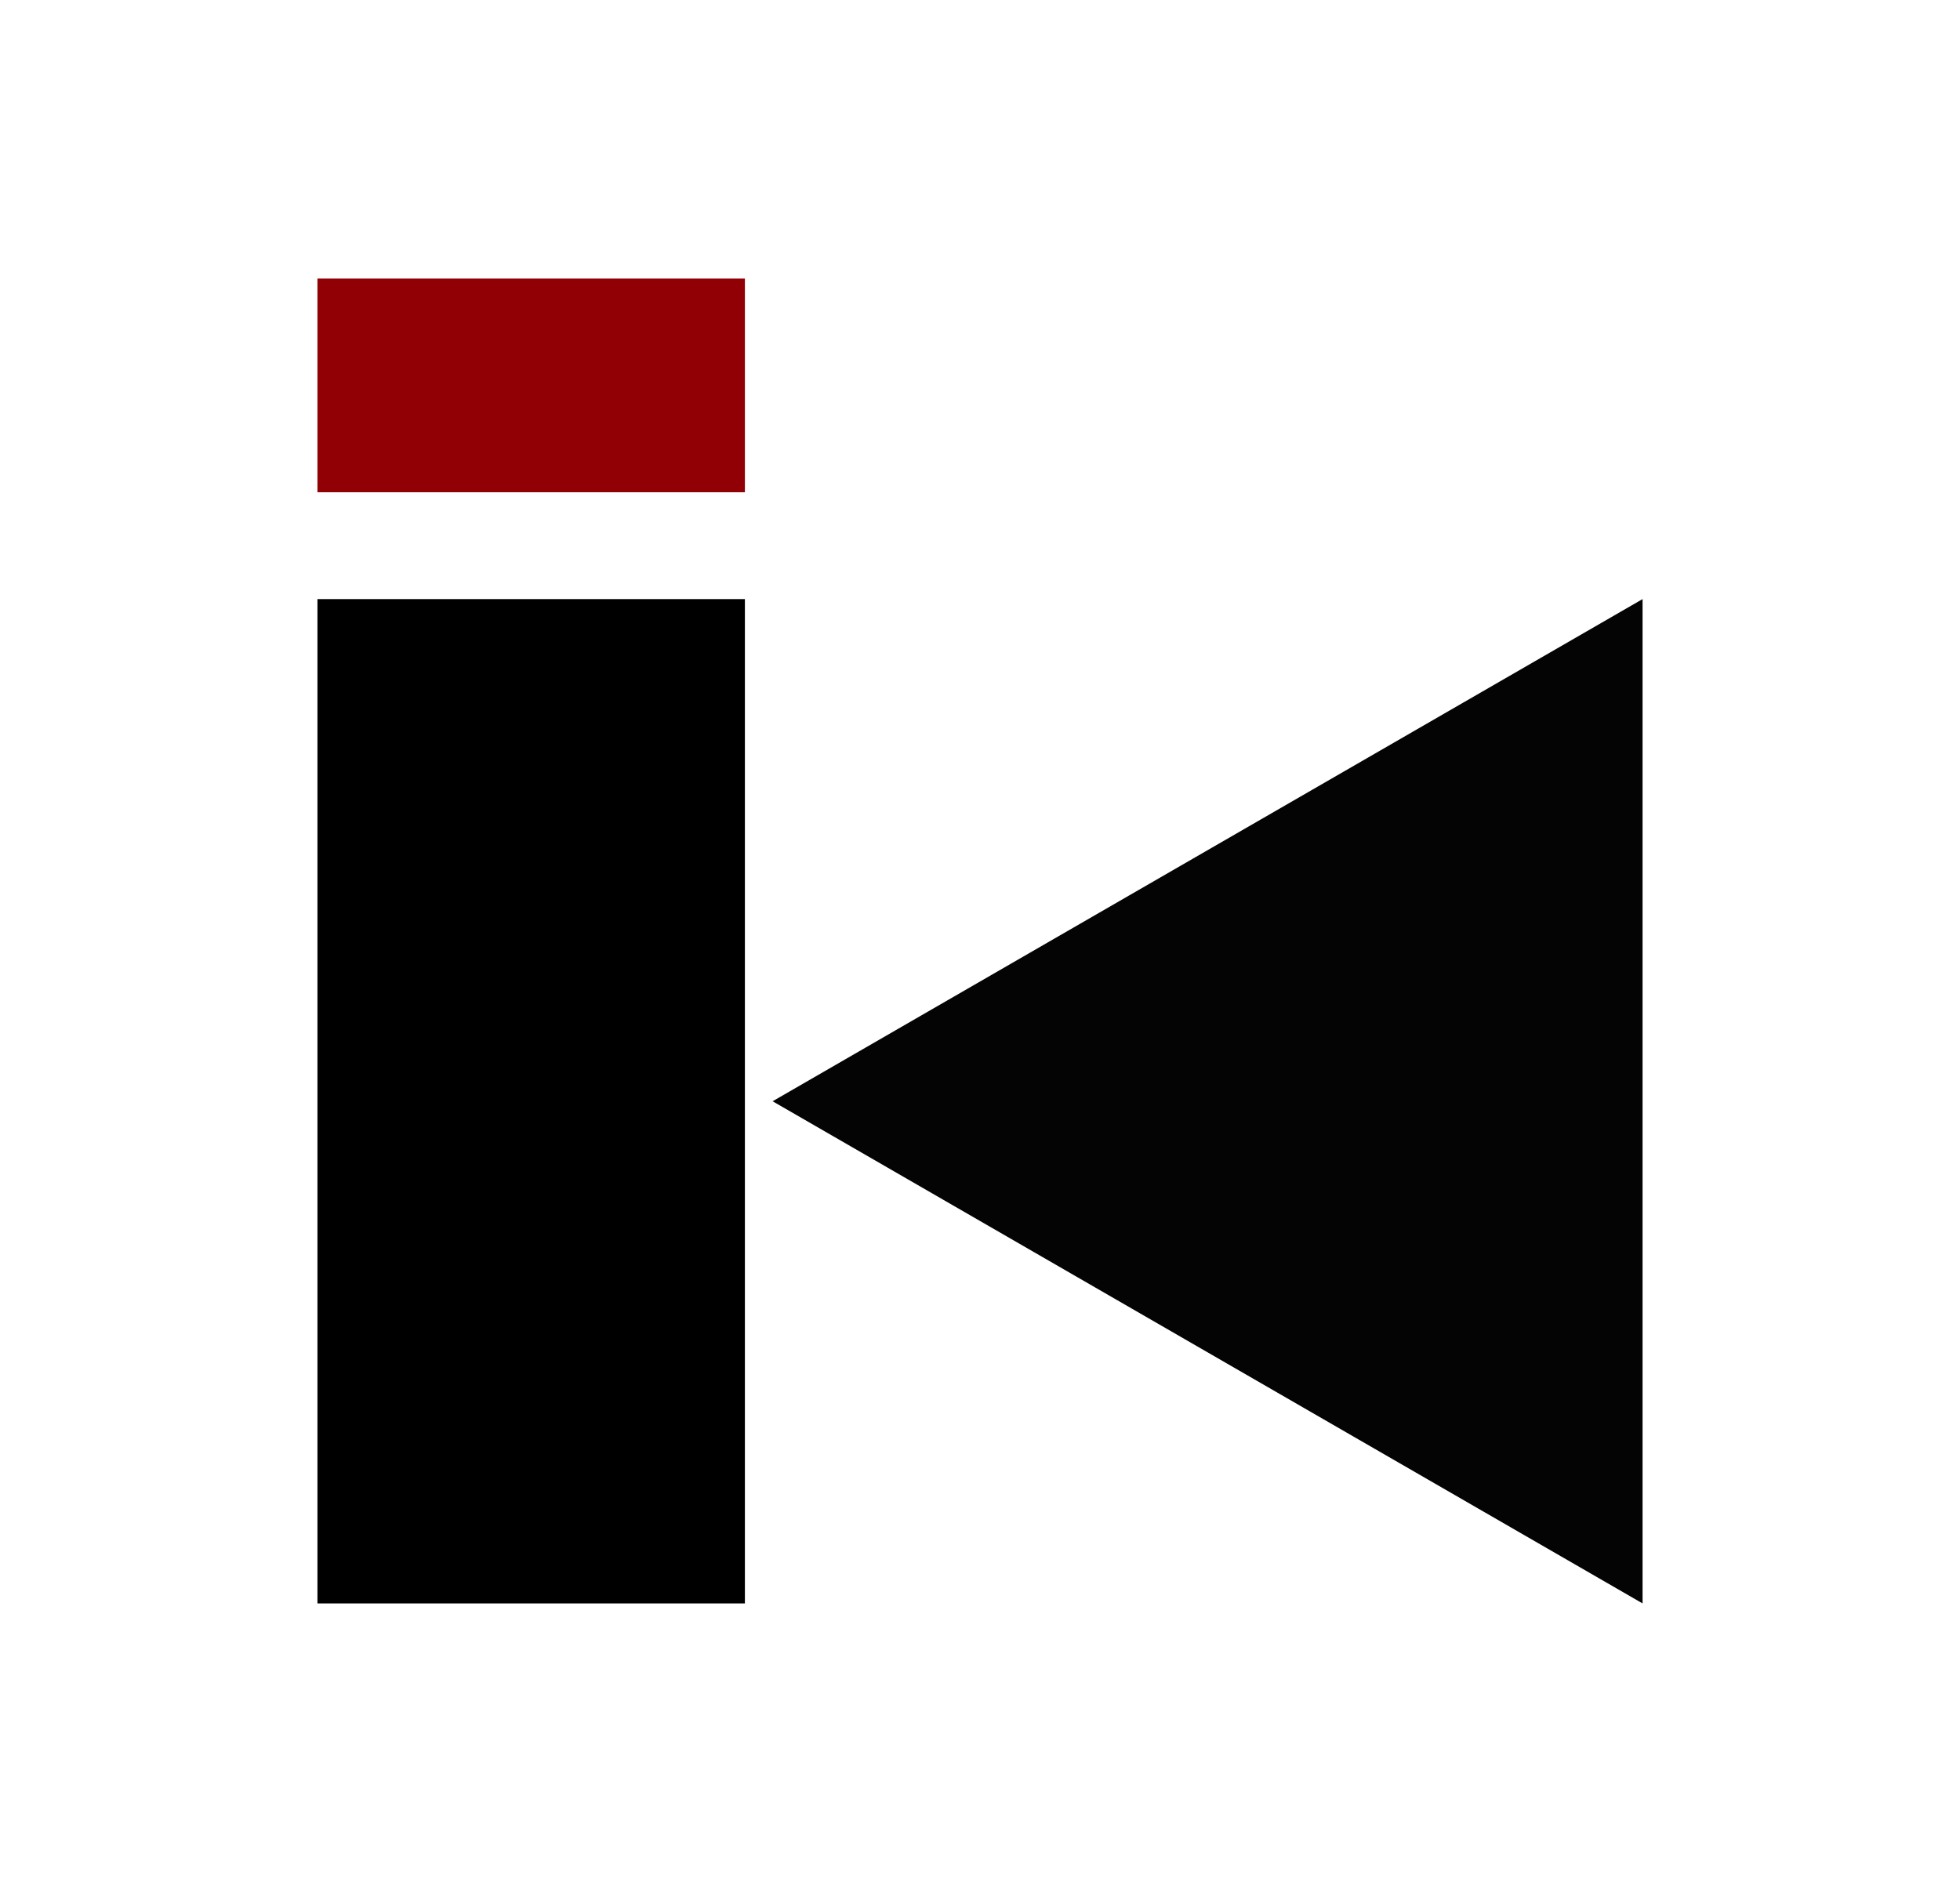 <?xml version="1.0" encoding="UTF-8"?>
<svg id="Layer_1" data-name="Layer 1" xmlns="http://www.w3.org/2000/svg" viewBox="0 0 1010 970">
  <defs>
    <style>
      .cls-1 {
        fill: #900004;
      }

      .cls-2 {
        fill: #040404;
      }
    </style>
  </defs>
  <polygon class="cls-2" points="398.13 567.6 846.42 826.42 846.42 308.78 398.13 567.6"/>
  <g>
    <rect x="163.58" y="308.78" width="220.27" height="517.64"/>
    <rect class="cls-1" x="163.58" y="143.58" width="220.27" height="110.14"/>
  </g>
</svg>